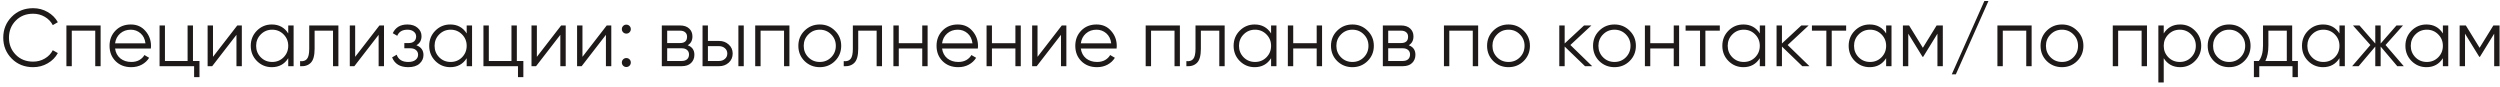 <?xml version="1.0" encoding="UTF-8"?> <svg xmlns="http://www.w3.org/2000/svg" width="491" height="17" viewBox="0 0 491 17" fill="none"> <path d="M6.512 13.192C4.816 13.192 3.413 12.632 2.304 11.512C1.195 10.392 0.64 9.021 0.64 7.4C0.64 5.779 1.195 4.408 2.304 3.288C3.413 2.168 4.816 1.608 6.512 1.608C7.547 1.608 8.496 1.859 9.36 2.36C10.224 2.851 10.891 3.517 11.36 4.36L10.368 4.936C10.016 4.253 9.493 3.709 8.8 3.304C8.107 2.899 7.344 2.696 6.512 2.696C5.115 2.696 3.973 3.149 3.088 4.056C2.203 4.963 1.76 6.077 1.76 7.4C1.76 8.723 2.203 9.837 3.088 10.744C3.973 11.651 5.115 12.104 6.512 12.104C7.344 12.104 8.107 11.901 8.8 11.496C9.493 11.091 10.016 10.547 10.368 9.864L11.36 10.424C10.901 11.267 10.235 11.939 9.36 12.44C8.496 12.941 7.547 13.192 6.512 13.192ZM19.762 5V13H18.706V6.024H14.098V13H13.042V5H19.762ZM25.691 4.808C26.875 4.808 27.83 5.229 28.555 6.072C29.291 6.904 29.659 7.891 29.659 9.032C29.659 9.149 29.648 9.315 29.627 9.528H22.603C22.71 10.339 23.051 10.984 23.627 11.464C24.214 11.933 24.934 12.168 25.787 12.168C26.395 12.168 26.918 12.045 27.355 11.8C27.803 11.544 28.139 11.213 28.363 10.808L29.291 11.352C28.939 11.917 28.459 12.365 27.851 12.696C27.243 13.027 26.55 13.192 25.771 13.192C24.512 13.192 23.488 12.797 22.699 12.008C21.91 11.219 21.515 10.216 21.515 9C21.515 7.805 21.904 6.808 22.683 6.008C23.462 5.208 24.464 4.808 25.691 4.808ZM25.691 5.832C24.859 5.832 24.16 6.083 23.595 6.584C23.04 7.075 22.71 7.715 22.603 8.504H28.571C28.464 7.661 28.139 7.005 27.595 6.536C27.051 6.067 26.416 5.832 25.691 5.832ZM37.899 11.976H39.179V15.144H38.123V13H31.339V5H32.395V11.976H36.843V5H37.899V11.976ZM46.6 5H47.496V13H46.44V6.84L41.672 13H40.776V5H41.832V11.16L46.6 5ZM56.609 5H57.665V13H56.609V11.432C55.873 12.605 54.796 13.192 53.377 13.192C52.236 13.192 51.26 12.787 50.449 11.976C49.649 11.165 49.249 10.173 49.249 9C49.249 7.827 49.649 6.835 50.449 6.024C51.26 5.213 52.236 4.808 53.377 4.808C54.796 4.808 55.873 5.395 56.609 6.568V5ZM51.217 11.256C51.825 11.864 52.572 12.168 53.457 12.168C54.343 12.168 55.089 11.864 55.697 11.256C56.305 10.637 56.609 9.885 56.609 9C56.609 8.115 56.305 7.368 55.697 6.76C55.089 6.141 54.343 5.832 53.457 5.832C52.572 5.832 51.825 6.141 51.217 6.76C50.609 7.368 50.305 8.115 50.305 9C50.305 9.885 50.609 10.637 51.217 11.256ZM66.461 5V13H65.405V6.024H61.789V9.592C61.789 10.925 61.533 11.843 61.021 12.344C60.52 12.845 59.827 13.064 58.941 13V12.008C59.549 12.072 59.997 11.928 60.285 11.576C60.584 11.224 60.733 10.563 60.733 9.592V5H66.461ZM74.522 5H75.418V13H74.362V6.84L69.594 13H68.698V5H69.754V11.16L74.522 5ZM81.779 8.888C82.707 9.24 83.171 9.88 83.171 10.808C83.171 11.469 82.91 12.035 82.387 12.504C81.875 12.963 81.139 13.192 80.179 13.192C78.569 13.192 77.513 12.552 77.011 11.272L77.907 10.744C78.238 11.693 78.995 12.168 80.179 12.168C80.798 12.168 81.273 12.035 81.603 11.768C81.945 11.501 82.115 11.16 82.115 10.744C82.115 10.371 81.977 10.067 81.699 9.832C81.422 9.597 81.049 9.48 80.579 9.48H79.411V8.456H80.259C80.718 8.456 81.075 8.344 81.331 8.12C81.598 7.885 81.731 7.565 81.731 7.16C81.731 6.776 81.577 6.461 81.267 6.216C80.958 5.96 80.542 5.832 80.019 5.832C79.017 5.832 78.35 6.232 78.019 7.032L77.139 6.52C77.673 5.379 78.633 4.808 80.019 4.808C80.862 4.808 81.534 5.032 82.035 5.48C82.537 5.917 82.787 6.456 82.787 7.096C82.787 7.917 82.451 8.515 81.779 8.888ZM91.656 5H92.712V13H91.656V11.432C90.92 12.605 89.843 13.192 88.424 13.192C87.283 13.192 86.307 12.787 85.496 11.976C84.696 11.165 84.296 10.173 84.296 9C84.296 7.827 84.696 6.835 85.496 6.024C86.307 5.213 87.283 4.808 88.424 4.808C89.843 4.808 90.92 5.395 91.656 6.568V5ZM86.264 11.256C86.872 11.864 87.619 12.168 88.504 12.168C89.39 12.168 90.136 11.864 90.744 11.256C91.352 10.637 91.656 9.885 91.656 9C91.656 8.115 91.352 7.368 90.744 6.76C90.136 6.141 89.39 5.832 88.504 5.832C87.619 5.832 86.872 6.141 86.264 6.76C85.656 7.368 85.352 8.115 85.352 9C85.352 9.885 85.656 10.637 86.264 11.256ZM101.508 11.976H102.788V15.144H101.732V13H94.948V5H96.004V11.976H100.452V5H101.508V11.976ZM110.21 5H111.106V13H110.05V6.84L105.282 13H104.386V5H105.442V11.16L110.21 5ZM119.163 5H120.059V13H119.003V6.84L114.235 13H113.339V5H114.395V11.16L119.163 5ZM123.636 6.344C123.465 6.515 123.257 6.6 123.012 6.6C122.767 6.6 122.559 6.515 122.388 6.344C122.217 6.173 122.132 5.965 122.132 5.72C122.132 5.475 122.217 5.267 122.388 5.096C122.559 4.925 122.767 4.84 123.012 4.84C123.257 4.84 123.465 4.925 123.636 5.096C123.807 5.267 123.892 5.475 123.892 5.72C123.892 5.965 123.807 6.173 123.636 6.344ZM123.636 12.904C123.465 13.075 123.257 13.16 123.012 13.16C122.767 13.16 122.559 13.075 122.388 12.904C122.217 12.733 122.132 12.525 122.132 12.28C122.132 12.035 122.217 11.827 122.388 11.656C122.559 11.485 122.767 11.4 123.012 11.4C123.257 11.4 123.465 11.485 123.636 11.656C123.807 11.827 123.892 12.035 123.892 12.28C123.892 12.525 123.807 12.733 123.636 12.904ZM135.067 8.888C135.942 9.208 136.379 9.832 136.379 10.76C136.379 11.411 136.161 11.949 135.723 12.376C135.297 12.792 134.678 13 133.867 13H129.979V5H133.547C134.326 5 134.929 5.203 135.355 5.608C135.782 6.003 135.995 6.515 135.995 7.144C135.995 7.944 135.686 8.525 135.067 8.888ZM133.547 6.024H131.035V8.456H133.547C134.475 8.456 134.939 8.04 134.939 7.208C134.939 6.835 134.817 6.547 134.571 6.344C134.337 6.131 133.995 6.024 133.547 6.024ZM133.867 11.976C134.337 11.976 134.694 11.864 134.939 11.64C135.195 11.416 135.323 11.101 135.323 10.696C135.323 10.323 135.195 10.029 134.939 9.816C134.694 9.592 134.337 9.48 133.867 9.48H131.035V11.976H133.867ZM141.227 8.04C141.974 8.04 142.603 8.275 143.115 8.744C143.638 9.203 143.899 9.795 143.899 10.52C143.899 11.245 143.638 11.843 143.115 12.312C142.603 12.771 141.974 13 141.227 13H137.979V5H139.035V8.04H141.227ZM145.019 5H146.075V13H145.019V5ZM141.227 11.976C141.675 11.976 142.054 11.843 142.363 11.576C142.683 11.309 142.843 10.957 142.843 10.52C142.843 10.083 142.683 9.731 142.363 9.464C142.054 9.197 141.675 9.064 141.227 9.064H139.035V11.976H141.227ZM155.043 5V13H153.987V6.024H149.379V13H148.323V5H155.043ZM163.98 11.992C163.17 12.792 162.178 13.192 161.004 13.192C159.831 13.192 158.834 12.792 158.012 11.992C157.202 11.181 156.796 10.184 156.796 9C156.796 7.816 157.202 6.824 158.012 6.024C158.834 5.213 159.831 4.808 161.004 4.808C162.178 4.808 163.17 5.213 163.98 6.024C164.802 6.824 165.212 7.816 165.212 9C165.212 10.184 164.802 11.181 163.98 11.992ZM158.764 11.256C159.372 11.864 160.119 12.168 161.004 12.168C161.89 12.168 162.636 11.864 163.244 11.256C163.852 10.637 164.156 9.885 164.156 9C164.156 8.115 163.852 7.368 163.244 6.76C162.636 6.141 161.89 5.832 161.004 5.832C160.119 5.832 159.372 6.141 158.764 6.76C158.156 7.368 157.852 8.115 157.852 9C157.852 9.885 158.156 10.637 158.764 11.256ZM173.227 5V13H172.171V6.024H168.555V9.592C168.555 10.925 168.299 11.843 167.787 12.344C167.286 12.845 166.592 13.064 165.707 13V12.008C166.315 12.072 166.763 11.928 167.051 11.576C167.35 11.224 167.499 10.563 167.499 9.592V5H173.227ZM181.128 5H182.184V13H181.128V9.512H176.52V13H175.464V5H176.52V8.488H181.128V5ZM188.113 4.808C189.297 4.808 190.252 5.229 190.977 6.072C191.713 6.904 192.081 7.891 192.081 9.032C192.081 9.149 192.07 9.315 192.049 9.528H185.025C185.132 10.339 185.473 10.984 186.049 11.464C186.636 11.933 187.356 12.168 188.209 12.168C188.817 12.168 189.34 12.045 189.777 11.8C190.225 11.544 190.561 11.213 190.785 10.808L191.713 11.352C191.361 11.917 190.881 12.365 190.273 12.696C189.665 13.027 188.972 13.192 188.193 13.192C186.934 13.192 185.91 12.797 185.121 12.008C184.332 11.219 183.937 10.216 183.937 9C183.937 7.805 184.326 6.808 185.105 6.008C185.884 5.208 186.886 4.808 188.113 4.808ZM188.113 5.832C187.281 5.832 186.582 6.083 186.017 6.584C185.462 7.075 185.132 7.715 185.025 8.504H190.993C190.886 7.661 190.561 7.005 190.017 6.536C189.473 6.067 188.838 5.832 188.113 5.832ZM199.425 5H200.481V13H199.425V9.512H194.817V13H193.761V5H194.817V8.488H199.425V5ZM208.538 5H209.434V13H208.378V6.84L203.61 13H202.714V5H203.77V11.16L208.538 5ZM215.363 4.808C216.547 4.808 217.502 5.229 218.227 6.072C218.963 6.904 219.331 7.891 219.331 9.032C219.331 9.149 219.32 9.315 219.299 9.528H212.275C212.382 10.339 212.723 10.984 213.299 11.464C213.886 11.933 214.606 12.168 215.459 12.168C216.067 12.168 216.59 12.045 217.027 11.8C217.475 11.544 217.811 11.213 218.035 10.808L218.963 11.352C218.611 11.917 218.131 12.365 217.523 12.696C216.915 13.027 216.222 13.192 215.443 13.192C214.184 13.192 213.16 12.797 212.371 12.008C211.582 11.219 211.187 10.216 211.187 9C211.187 7.805 211.576 6.808 212.355 6.008C213.134 5.208 214.136 4.808 215.363 4.808ZM215.363 5.832C214.531 5.832 213.832 6.083 213.267 6.584C212.712 7.075 212.382 7.715 212.275 8.504H218.243C218.136 7.661 217.811 7.005 217.267 6.536C216.723 6.067 216.088 5.832 215.363 5.832ZM231.731 5V13H230.675V6.024H226.067V13H225.011V5H231.731ZM240.524 5V13H239.468V6.024H235.852V9.592C235.852 10.925 235.596 11.843 235.084 12.344C234.582 12.845 233.889 13.064 233.004 13V12.008C233.612 12.072 234.06 11.928 234.348 11.576C234.646 11.224 234.796 10.563 234.796 9.592V5H240.524ZM249.641 5H250.697V13H249.641V11.432C248.905 12.605 247.827 13.192 246.409 13.192C245.267 13.192 244.291 12.787 243.481 11.976C242.681 11.165 242.281 10.173 242.281 9C242.281 7.827 242.681 6.835 243.481 6.024C244.291 5.213 245.267 4.808 246.409 4.808C247.827 4.808 248.905 5.395 249.641 6.568V5ZM244.249 11.256C244.857 11.864 245.603 12.168 246.489 12.168C247.374 12.168 248.121 11.864 248.729 11.256C249.337 10.637 249.641 9.885 249.641 9C249.641 8.115 249.337 7.368 248.729 6.76C248.121 6.141 247.374 5.832 246.489 5.832C245.603 5.832 244.857 6.141 244.249 6.76C243.641 7.368 243.337 8.115 243.337 9C243.337 9.885 243.641 10.637 244.249 11.256ZM258.597 5H259.653V13H258.597V9.512H253.989V13H252.933V5H253.989V8.488H258.597V5ZM268.59 11.992C267.779 12.792 266.787 13.192 265.614 13.192C264.44 13.192 263.443 12.792 262.622 11.992C261.811 11.181 261.406 10.184 261.406 9C261.406 7.816 261.811 6.824 262.622 6.024C263.443 5.213 264.44 4.808 265.614 4.808C266.787 4.808 267.779 5.213 268.59 6.024C269.411 6.824 269.822 7.816 269.822 9C269.822 10.184 269.411 11.181 268.59 11.992ZM263.374 11.256C263.982 11.864 264.728 12.168 265.614 12.168C266.499 12.168 267.246 11.864 267.854 11.256C268.462 10.637 268.766 9.885 268.766 9C268.766 8.115 268.462 7.368 267.854 6.76C267.246 6.141 266.499 5.832 265.614 5.832C264.728 5.832 263.982 6.141 263.374 6.76C262.766 7.368 262.462 8.115 262.462 9C262.462 9.885 262.766 10.637 263.374 11.256ZM276.677 8.888C277.551 9.208 277.989 9.832 277.989 10.76C277.989 11.411 277.77 11.949 277.333 12.376C276.906 12.792 276.287 13 275.477 13H271.589V5H275.157C275.935 5 276.538 5.203 276.965 5.608C277.391 6.003 277.605 6.515 277.605 7.144C277.605 7.944 277.295 8.525 276.677 8.888ZM275.157 6.024H272.645V8.456H275.157C276.085 8.456 276.549 8.04 276.549 7.208C276.549 6.835 276.426 6.547 276.181 6.344C275.946 6.131 275.605 6.024 275.157 6.024ZM275.477 11.976C275.946 11.976 276.303 11.864 276.549 11.64C276.805 11.416 276.933 11.101 276.933 10.696C276.933 10.323 276.805 10.029 276.549 9.816C276.303 9.592 275.946 9.48 275.477 9.48H272.645V11.976H275.477ZM290.309 5V13H289.253V6.024H284.645V13H283.589V5H290.309ZM299.246 11.992C298.435 12.792 297.443 13.192 296.27 13.192C295.097 13.192 294.099 12.792 293.278 11.992C292.467 11.181 292.062 10.184 292.062 9C292.062 7.816 292.467 6.824 293.278 6.024C294.099 5.213 295.097 4.808 296.27 4.808C297.443 4.808 298.435 5.213 299.246 6.024C300.067 6.824 300.478 7.816 300.478 9C300.478 10.184 300.067 11.181 299.246 11.992ZM294.03 11.256C294.638 11.864 295.385 12.168 296.27 12.168C297.155 12.168 297.902 11.864 298.51 11.256C299.118 10.637 299.422 9.885 299.422 9C299.422 8.115 299.118 7.368 298.51 6.76C297.902 6.141 297.155 5.832 296.27 5.832C295.385 5.832 294.638 6.141 294.03 6.76C293.422 7.368 293.118 8.115 293.118 9C293.118 9.885 293.422 10.637 294.03 11.256ZM312.709 13H311.301L307.301 9.144V13H306.245V5H307.301V8.536L311.109 5H312.549L308.421 8.84L312.709 13ZM320.058 11.992C319.248 12.792 318.256 13.192 317.082 13.192C315.909 13.192 314.912 12.792 314.09 11.992C313.28 11.181 312.874 10.184 312.874 9C312.874 7.816 313.28 6.824 314.09 6.024C314.912 5.213 315.909 4.808 317.082 4.808C318.256 4.808 319.248 5.213 320.058 6.024C320.88 6.824 321.29 7.816 321.29 9C321.29 10.184 320.88 11.181 320.058 11.992ZM314.842 11.256C315.45 11.864 316.197 12.168 317.082 12.168C317.968 12.168 318.714 11.864 319.322 11.256C319.93 10.637 320.234 9.885 320.234 9C320.234 8.115 319.93 7.368 319.322 6.76C318.714 6.141 317.968 5.832 317.082 5.832C316.197 5.832 315.45 6.141 314.842 6.76C314.234 7.368 313.93 8.115 313.93 9C313.93 9.885 314.234 10.637 314.842 11.256ZM328.722 5H329.778V13H328.722V9.512H324.114V13H323.058V5H324.114V8.488H328.722V5ZM337.771 5V6.024H334.939V13H333.883V6.024H331.051V5H337.771ZM345.625 5H346.681V13H345.625V11.432C344.889 12.605 343.812 13.192 342.393 13.192C341.252 13.192 340.276 12.787 339.465 11.976C338.665 11.165 338.265 10.173 338.265 9C338.265 7.827 338.665 6.835 339.465 6.024C340.276 5.213 341.252 4.808 342.393 4.808C343.812 4.808 344.889 5.395 345.625 6.568V5ZM340.233 11.256C340.841 11.864 341.588 12.168 342.473 12.168C343.358 12.168 344.105 11.864 344.713 11.256C345.321 10.637 345.625 9.885 345.625 9C345.625 8.115 345.321 7.368 344.713 6.76C344.105 6.141 343.358 5.832 342.473 5.832C341.588 5.832 340.841 6.141 340.233 6.76C339.625 7.368 339.321 8.115 339.321 9C339.321 9.885 339.625 10.637 340.233 11.256ZM355.381 13H353.973L349.973 9.144V13H348.917V5H349.973V8.536L353.781 5H355.221L351.093 8.84L355.381 13ZM362.583 5V6.024H359.751V13H358.695V6.024H355.863V5H362.583ZM370.438 5H371.494V13H370.438V11.432C369.702 12.605 368.624 13.192 367.206 13.192C366.064 13.192 365.088 12.787 364.278 11.976C363.478 11.165 363.078 10.173 363.078 9C363.078 7.827 363.478 6.835 364.278 6.024C365.088 5.213 366.064 4.808 367.206 4.808C368.624 4.808 369.702 5.395 370.438 6.568V5ZM365.046 11.256C365.654 11.864 366.4 12.168 367.286 12.168C368.171 12.168 368.918 11.864 369.526 11.256C370.134 10.637 370.438 9.885 370.438 9C370.438 8.115 370.134 7.368 369.526 6.76C368.918 6.141 368.171 5.832 367.286 5.832C366.4 5.832 365.654 6.141 365.046 6.76C364.438 7.368 364.134 8.115 364.134 9C364.134 9.885 364.438 10.637 365.046 11.256ZM381.569 5V13H380.513V6.616L377.713 11.16H377.585L374.785 6.616V13H373.729V5H374.945L377.649 9.384L380.353 5H381.569ZM384.128 14.6H383.328L389.728 0.2H390.528L384.128 14.6ZM399.012 5V13H397.956V6.024H393.348V13H392.292V5H399.012ZM407.949 11.992C407.138 12.792 406.146 13.192 404.973 13.192C403.8 13.192 402.802 12.792 401.981 11.992C401.17 11.181 400.765 10.184 400.765 9C400.765 7.816 401.17 6.824 401.981 6.024C402.802 5.213 403.8 4.808 404.973 4.808C406.146 4.808 407.138 5.213 407.949 6.024C408.77 6.824 409.181 7.816 409.181 9C409.181 10.184 408.77 11.181 407.949 11.992ZM402.733 11.256C403.341 11.864 404.088 12.168 404.973 12.168C405.858 12.168 406.605 11.864 407.213 11.256C407.821 10.637 408.125 9.885 408.125 9C408.125 8.115 407.821 7.368 407.213 6.76C406.605 6.141 405.858 5.832 404.973 5.832C404.088 5.832 403.341 6.141 402.733 6.76C402.125 7.368 401.821 8.115 401.821 9C401.821 9.885 402.125 10.637 402.733 11.256ZM421.668 5V13H420.612V6.024H416.004V13H414.948V5H421.668ZM428.189 4.808C429.331 4.808 430.301 5.213 431.101 6.024C431.912 6.835 432.317 7.827 432.317 9C432.317 10.173 431.912 11.165 431.101 11.976C430.301 12.787 429.331 13.192 428.189 13.192C426.771 13.192 425.693 12.605 424.957 11.432V16.2H423.901V5H424.957V6.568C425.693 5.395 426.771 4.808 428.189 4.808ZM425.869 11.256C426.477 11.864 427.224 12.168 428.109 12.168C428.995 12.168 429.741 11.864 430.349 11.256C430.957 10.637 431.261 9.885 431.261 9C431.261 8.115 430.957 7.368 430.349 6.76C429.741 6.141 428.995 5.832 428.109 5.832C427.224 5.832 426.477 6.141 425.869 6.76C425.261 7.368 424.957 8.115 424.957 9C424.957 9.885 425.261 10.637 425.869 11.256ZM440.777 11.992C439.966 12.792 438.974 13.192 437.801 13.192C436.628 13.192 435.63 12.792 434.809 11.992C433.998 11.181 433.593 10.184 433.593 9C433.593 7.816 433.998 6.824 434.809 6.024C435.63 5.213 436.628 4.808 437.801 4.808C438.974 4.808 439.966 5.213 440.777 6.024C441.598 6.824 442.009 7.816 442.009 9C442.009 10.184 441.598 11.181 440.777 11.992ZM435.561 11.256C436.169 11.864 436.916 12.168 437.801 12.168C438.686 12.168 439.433 11.864 440.041 11.256C440.649 10.637 440.953 9.885 440.953 9C440.953 8.115 440.649 7.368 440.041 6.76C439.433 6.141 438.686 5.832 437.801 5.832C436.916 5.832 436.169 6.141 435.561 6.76C434.953 7.368 434.649 8.115 434.649 9C434.649 9.885 434.953 10.637 435.561 11.256ZM450.184 11.976H451.304V15.144H450.248V13H443.72V15.144H442.664V11.976H443.64C444.184 11.261 444.456 10.253 444.456 8.952V5H450.184V11.976ZM444.92 11.976H449.128V6.024H445.512V8.952C445.512 10.179 445.314 11.187 444.92 11.976ZM459.469 5H460.525V13H459.469V11.432C458.733 12.605 457.655 13.192 456.237 13.192C455.095 13.192 454.119 12.787 453.309 11.976C452.509 11.165 452.109 10.173 452.109 9C452.109 7.827 452.509 6.835 453.309 6.024C454.119 5.213 455.095 4.808 456.237 4.808C457.655 4.808 458.733 5.395 459.469 6.568V5ZM454.077 11.256C454.685 11.864 455.431 12.168 456.317 12.168C457.202 12.168 457.949 11.864 458.557 11.256C459.165 10.637 459.469 9.885 459.469 9C459.469 8.115 459.165 7.368 458.557 6.76C457.949 6.141 457.202 5.832 456.317 5.832C455.431 5.832 454.685 6.141 454.077 6.76C453.469 7.368 453.165 8.115 453.165 9C453.165 9.885 453.469 10.637 454.077 11.256ZM472.105 13H470.825L467.561 9.144V13H466.505V9.144L463.241 13H461.961L465.545 8.84L462.121 5H463.401L466.505 8.552V5H467.561V8.552L470.665 5H471.945L468.521 8.84L472.105 13ZM479.781 5H480.837V13H479.781V11.432C479.045 12.605 477.968 13.192 476.549 13.192C475.408 13.192 474.432 12.787 473.621 11.976C472.821 11.165 472.421 10.173 472.421 9C472.421 7.827 472.821 6.835 473.621 6.024C474.432 5.213 475.408 4.808 476.549 4.808C477.968 4.808 479.045 5.395 479.781 6.568V5ZM474.389 11.256C474.997 11.864 475.744 12.168 476.629 12.168C477.515 12.168 478.261 11.864 478.869 11.256C479.477 10.637 479.781 9.885 479.781 9C479.781 8.115 479.477 7.368 478.869 6.76C478.261 6.141 477.515 5.832 476.629 5.832C475.744 5.832 474.997 6.141 474.389 6.76C473.781 7.368 473.477 8.115 473.477 9C473.477 9.885 473.781 10.637 474.389 11.256ZM490.913 5V13H489.857V6.616L487.057 11.16H486.929L484.129 6.616V13H483.073V5H484.289L486.993 9.384L489.697 5H490.913Z" fill="#1F1A1A"></path> </svg> 